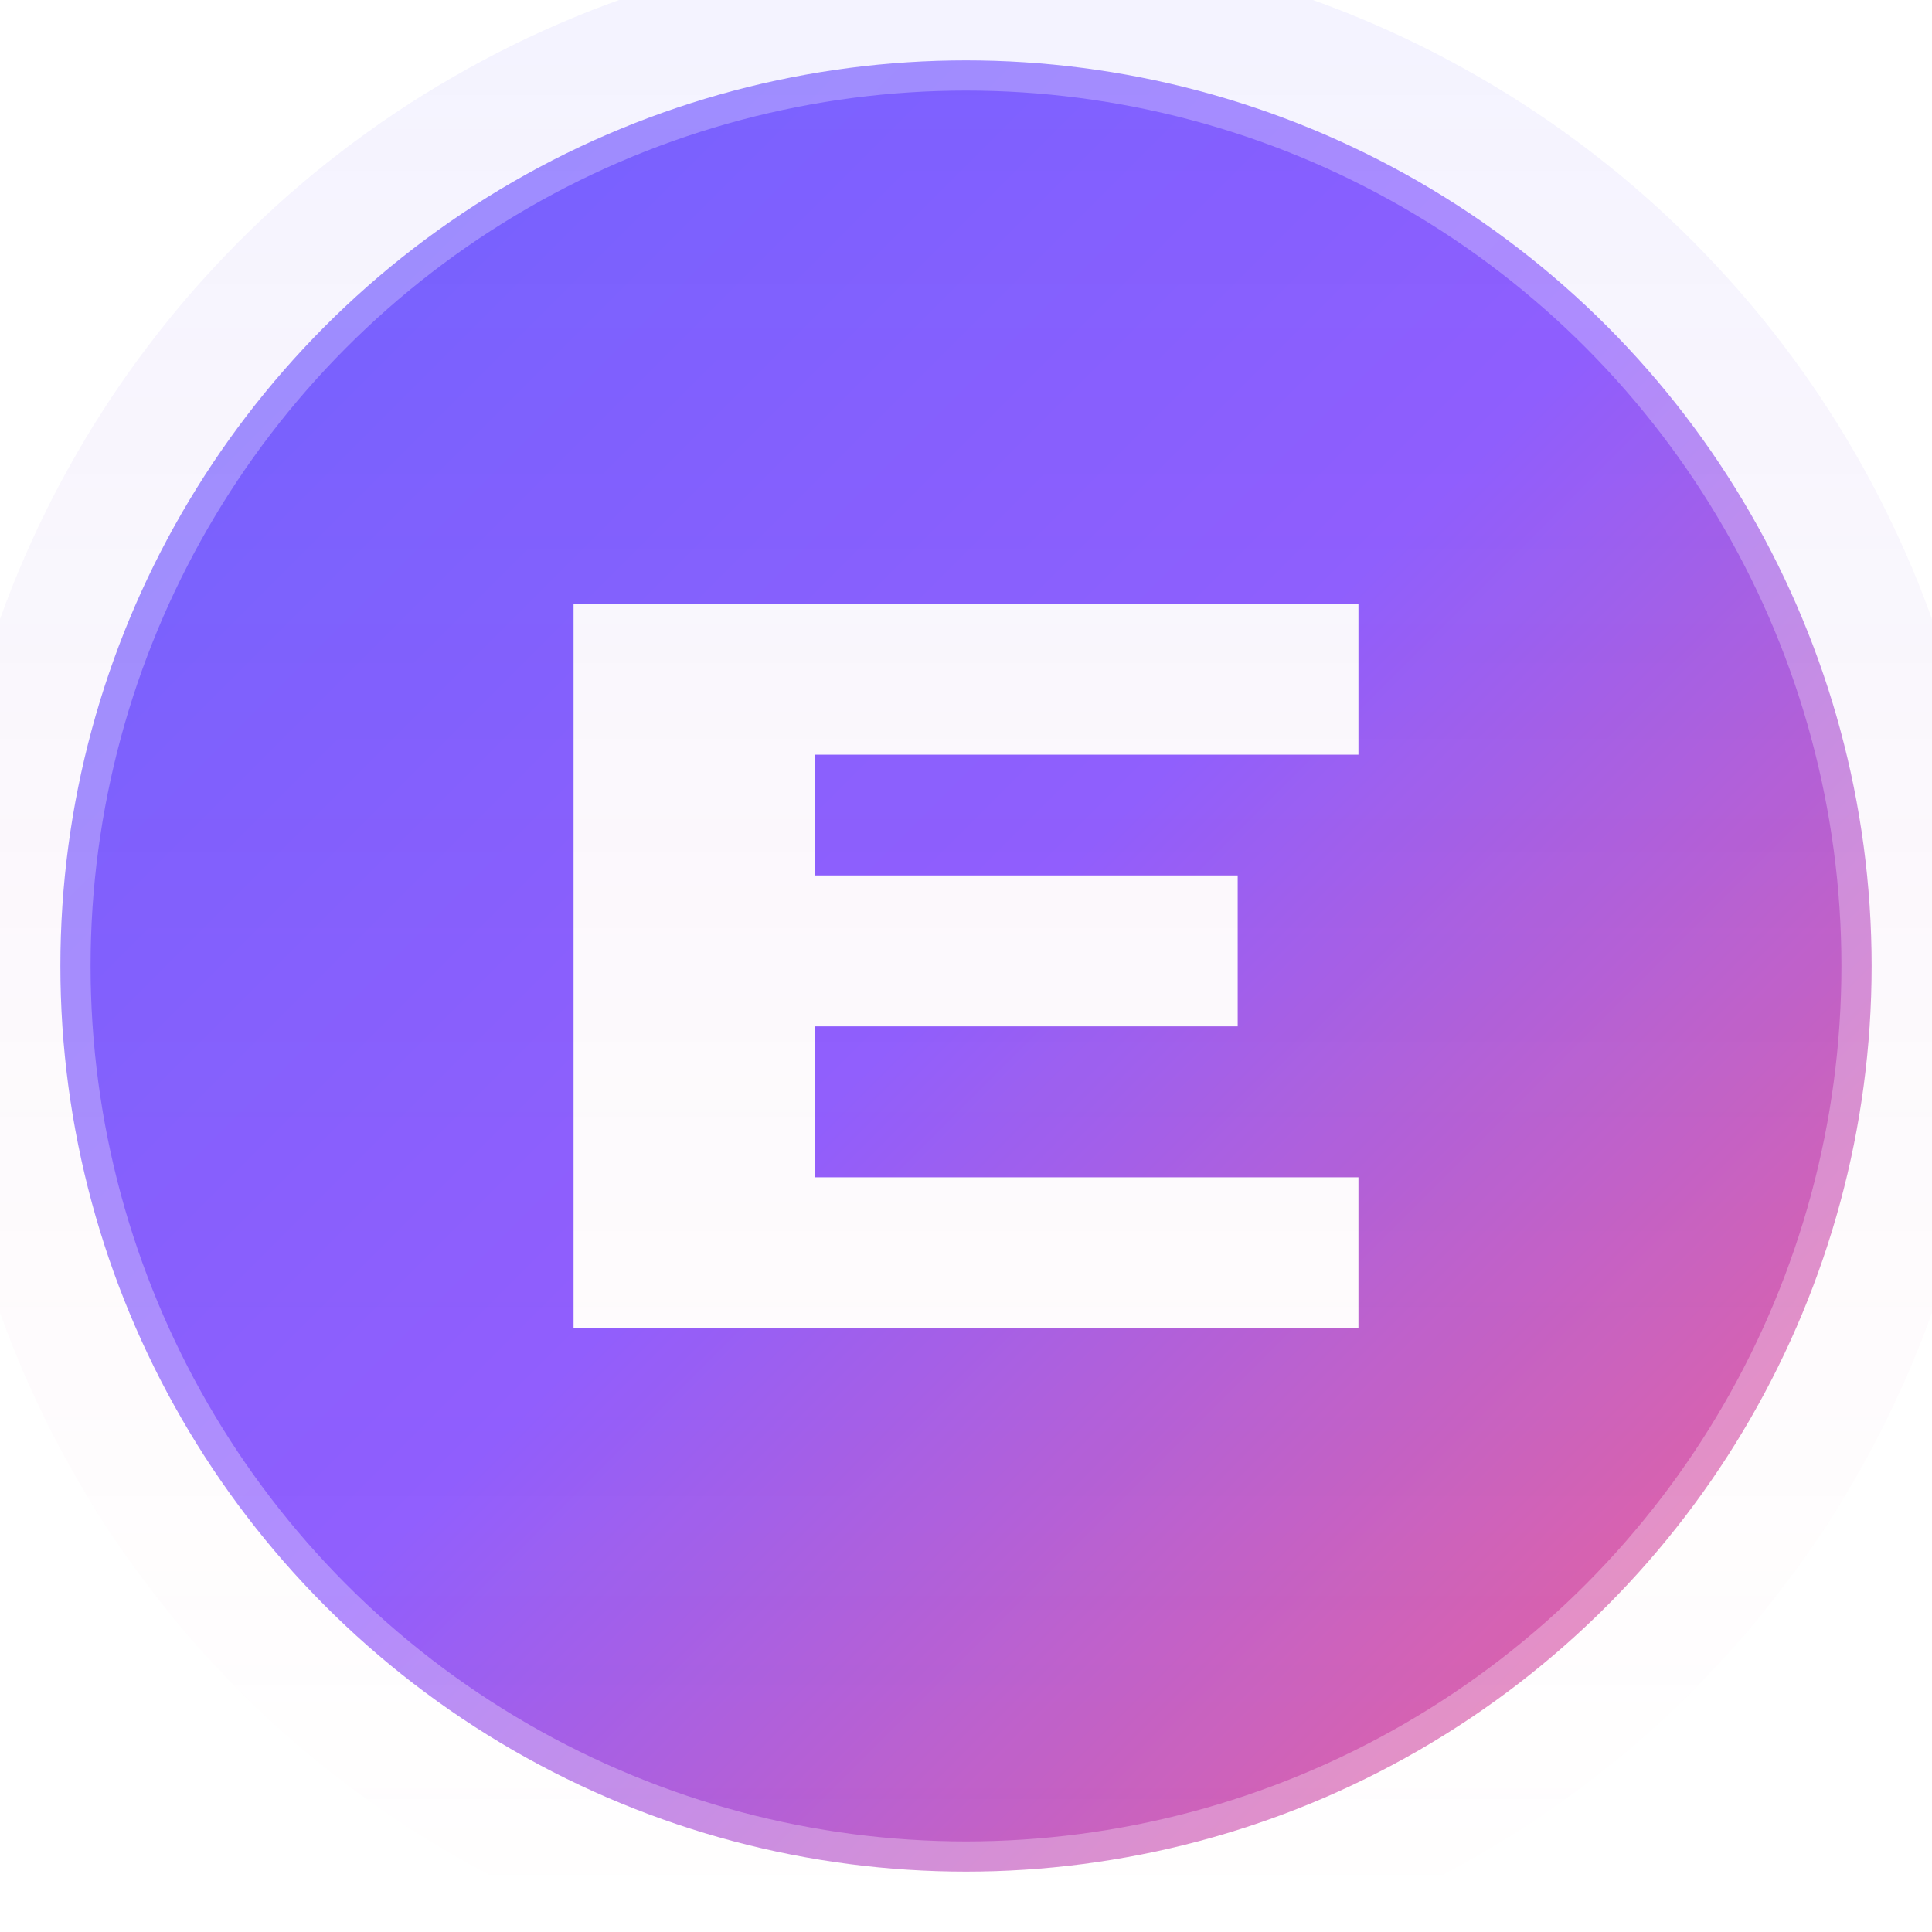 <svg xmlns="http://www.w3.org/2000/svg" width="64" height="64" viewBox="0 0 64 64" fill="none">
  <!-- Background Circle with enhanced gradient -->
  <circle cx="32" cy="32" r="30" fill="url(#gradient)" stroke="rgba(255, 255, 255, 0.3)" stroke-width="2" />
  
  <!-- Improved "E" letter with better proportions and style -->
  <path d="M19 20H45V25H27V29H41V34H27V39H45V44H19V20Z" fill="white" class="letter" />
  
  <!-- Subtle glow element -->
  <circle cx="32" cy="32" r="34" fill="url(#outerGlow)" opacity="0.4" class="glow" />
  
  <defs>
    <!-- Enhanced gradient with better color transitions -->
    <linearGradient id="gradient" x1="0" y1="0" x2="64" y2="64" gradientUnits="userSpaceOnUse">
      <stop offset="0%" stop-color="#6c63ff" />
      <stop offset="50%" stop-color="#8f5eff" />
      <stop offset="100%" stop-color="#ff6584" />
    </linearGradient>
    
    <!-- Outer glow gradient -->
    <linearGradient id="outerGlow" x1="32" y1="0" x2="32" y2="64" gradientUnits="userSpaceOnUse">
      <stop offset="0%" stop-color="#6c63ff" stop-opacity="0.5" />
      <stop offset="100%" stop-color="#ff6584" stop-opacity="0" />
    </linearGradient>
    
    <!-- Improved glow filter -->
    <filter id="glow" x="-50%" y="-50%" width="200%" height="200%">
      <feGaussianBlur stdDeviation="3" result="blur" />
      <feComposite in="SourceGraphic" in2="blur" operator="over" />
    </filter>
  </defs>
  
  <style>
    circle {
      filter: url(#glow);
    }
    
    .letter {
      fill: white;
    }
    
    /* Pulse animation for the glow effect */
    @keyframes pulse {
      0% { opacity: 0.3; }
      50% { opacity: 0.6; }
      100% { opacity: 0.3; }
    }
    
    .glow {
      animation: pulse 3s infinite ease-in-out;
    }
    
    /* Hover effects for interactive elements like tabs */
    @media (hover: hover) {
      svg:hover .letter {
        fill: #ffffff;
        filter: drop-shadow(0 0 2px white);
      }
      
      svg:hover circle {
        filter: url(#glow);
        transform-origin: center;
        animation: spin 10s linear infinite;
      }
      
      @keyframes spin {
        100% { transform: rotate(360deg); }
      }
    }
    
    /* Ensure visibility in both light and dark modes */
    @media (prefers-color-scheme: dark) {
      .letter { fill: white; }
    }
    @media (prefers-color-scheme: light) {
      .letter { fill: white; }
    }
  </style>
</svg>
